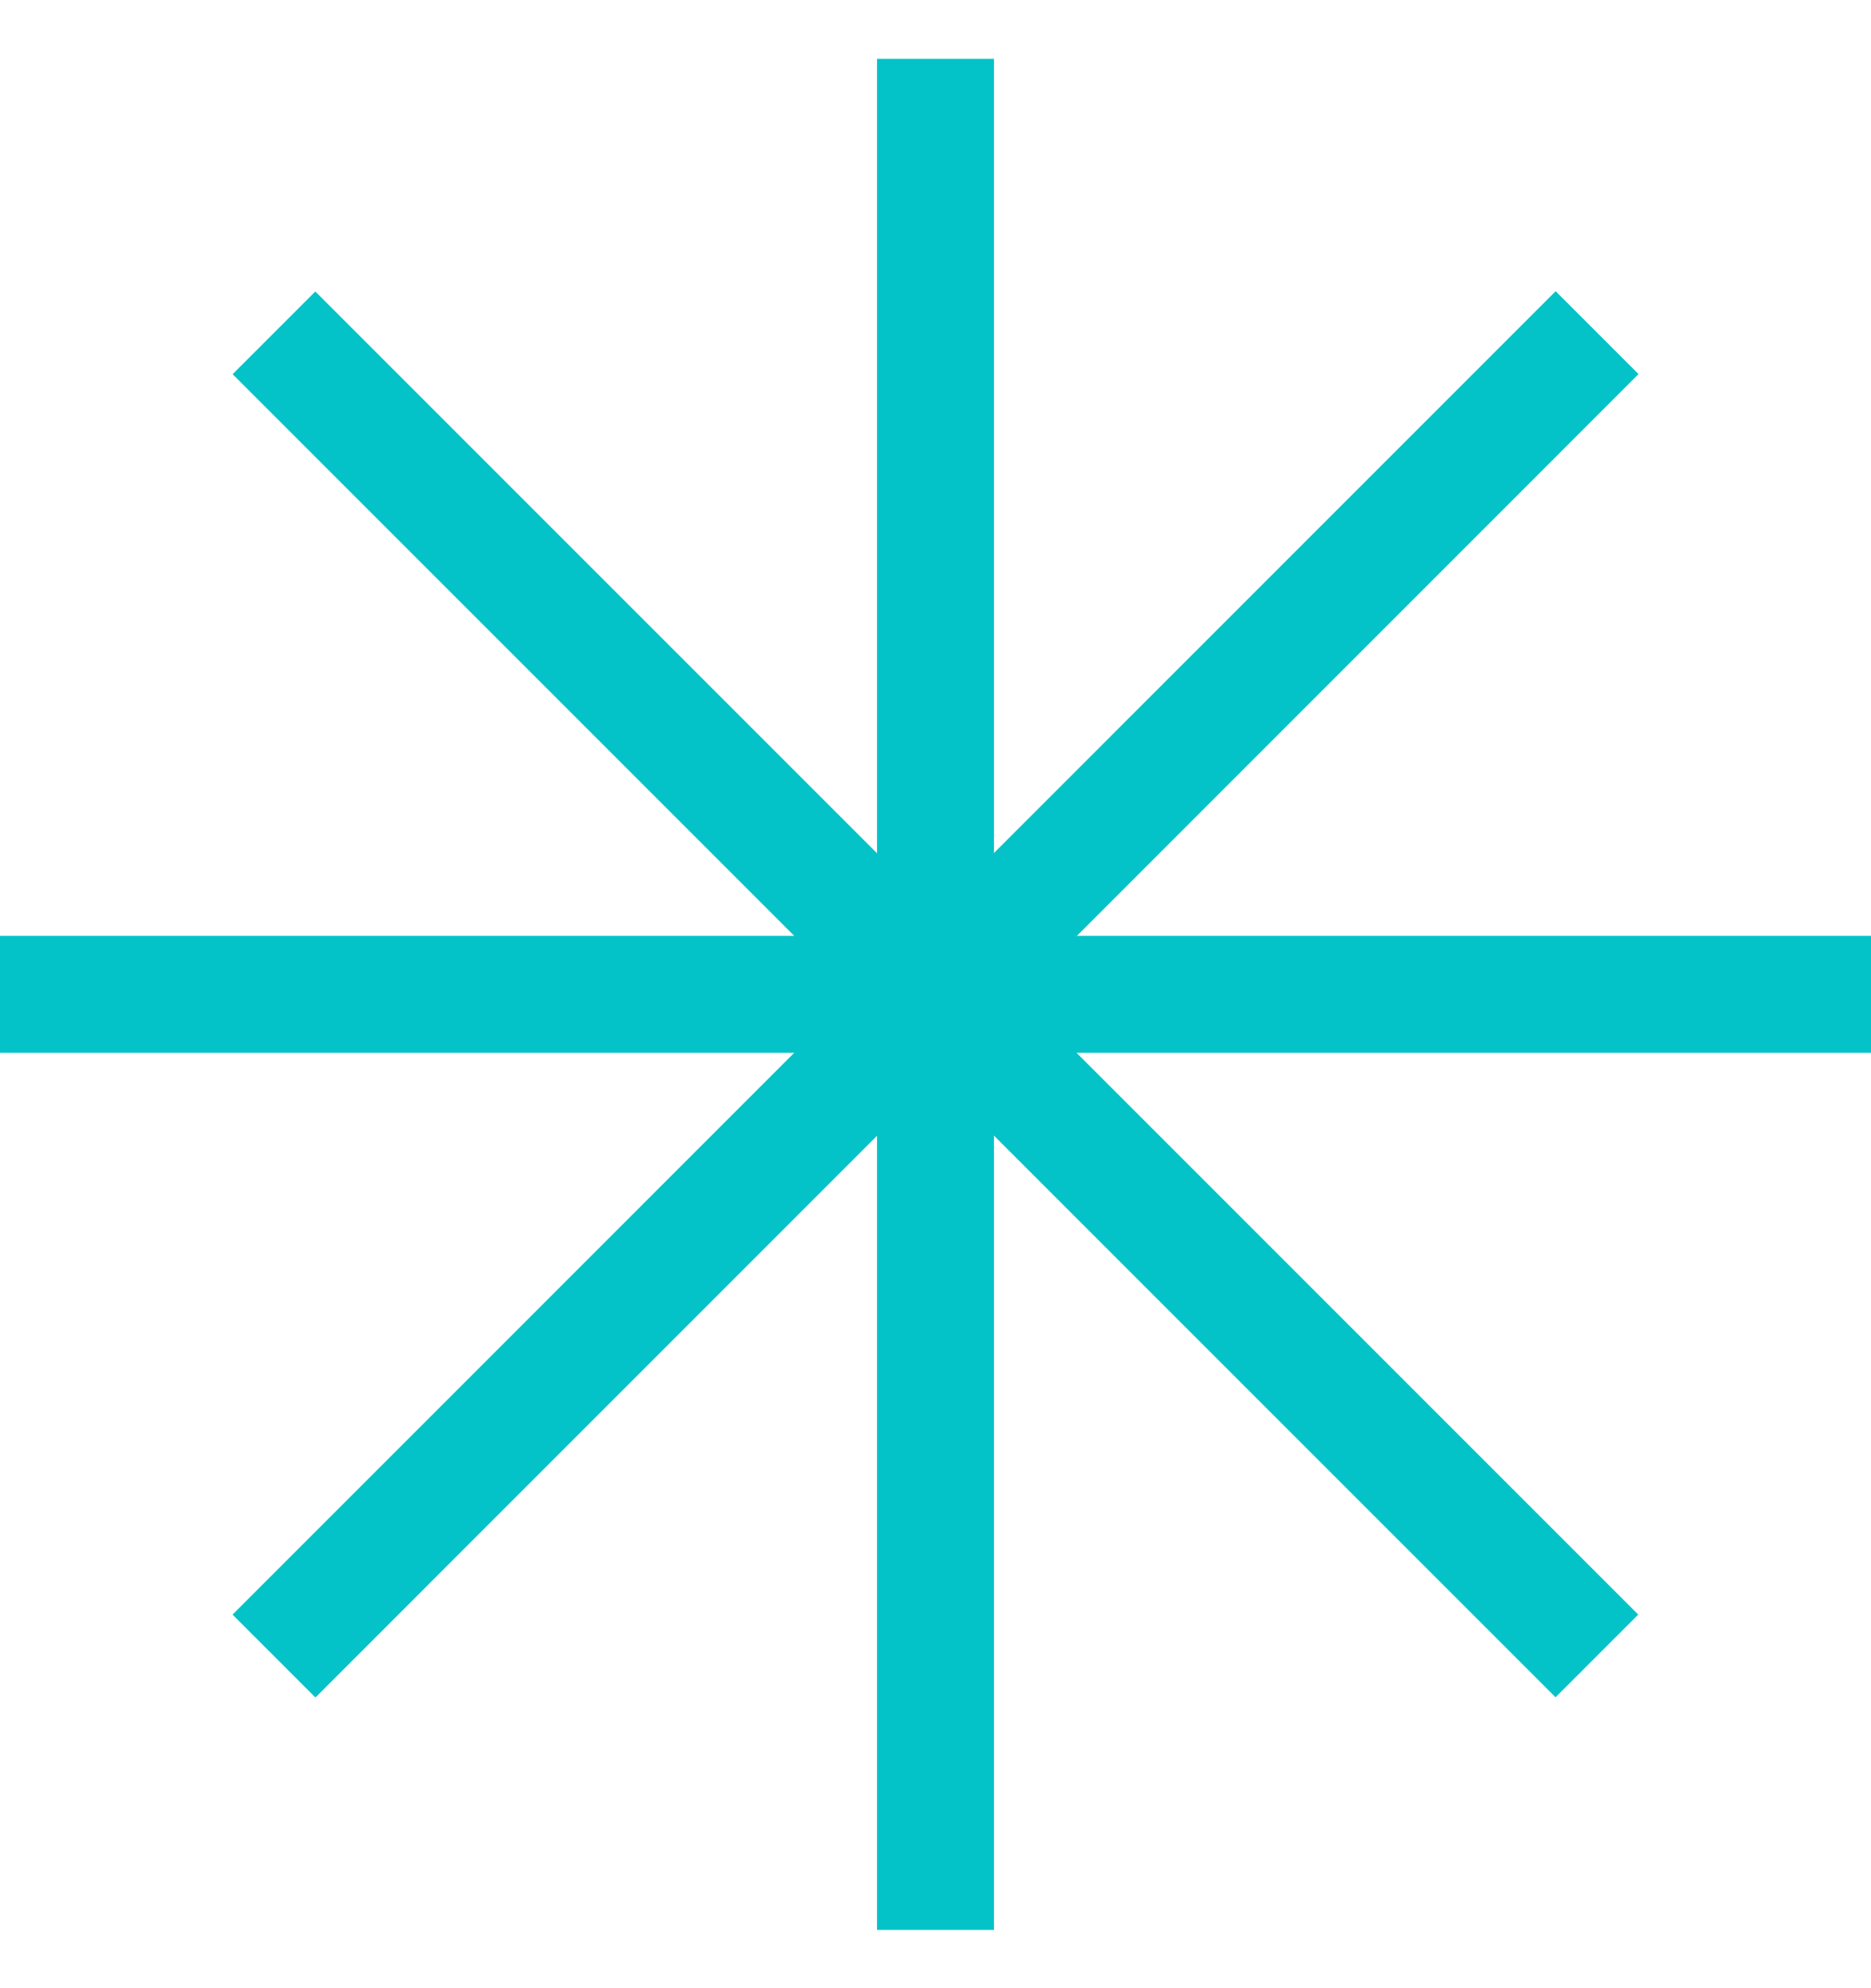 <svg width="16" height="17" viewBox="0 0 16 17" fill="none" xmlns="http://www.w3.org/2000/svg"><path d="M2.344 14.159L13.657 2.845" stroke="#04C3C8"/><path d="M2.344 14.159L13.657 2.845" stroke="#04C3C8"/><path d="M8.02053e-05 8.502H16" stroke="#04C3C8"/><path d="M2.343 2.846L13.656 14.159" stroke="#04C3C8"/><path d="M8 0.503L8 16.502" stroke="#04C3C8"/></svg>